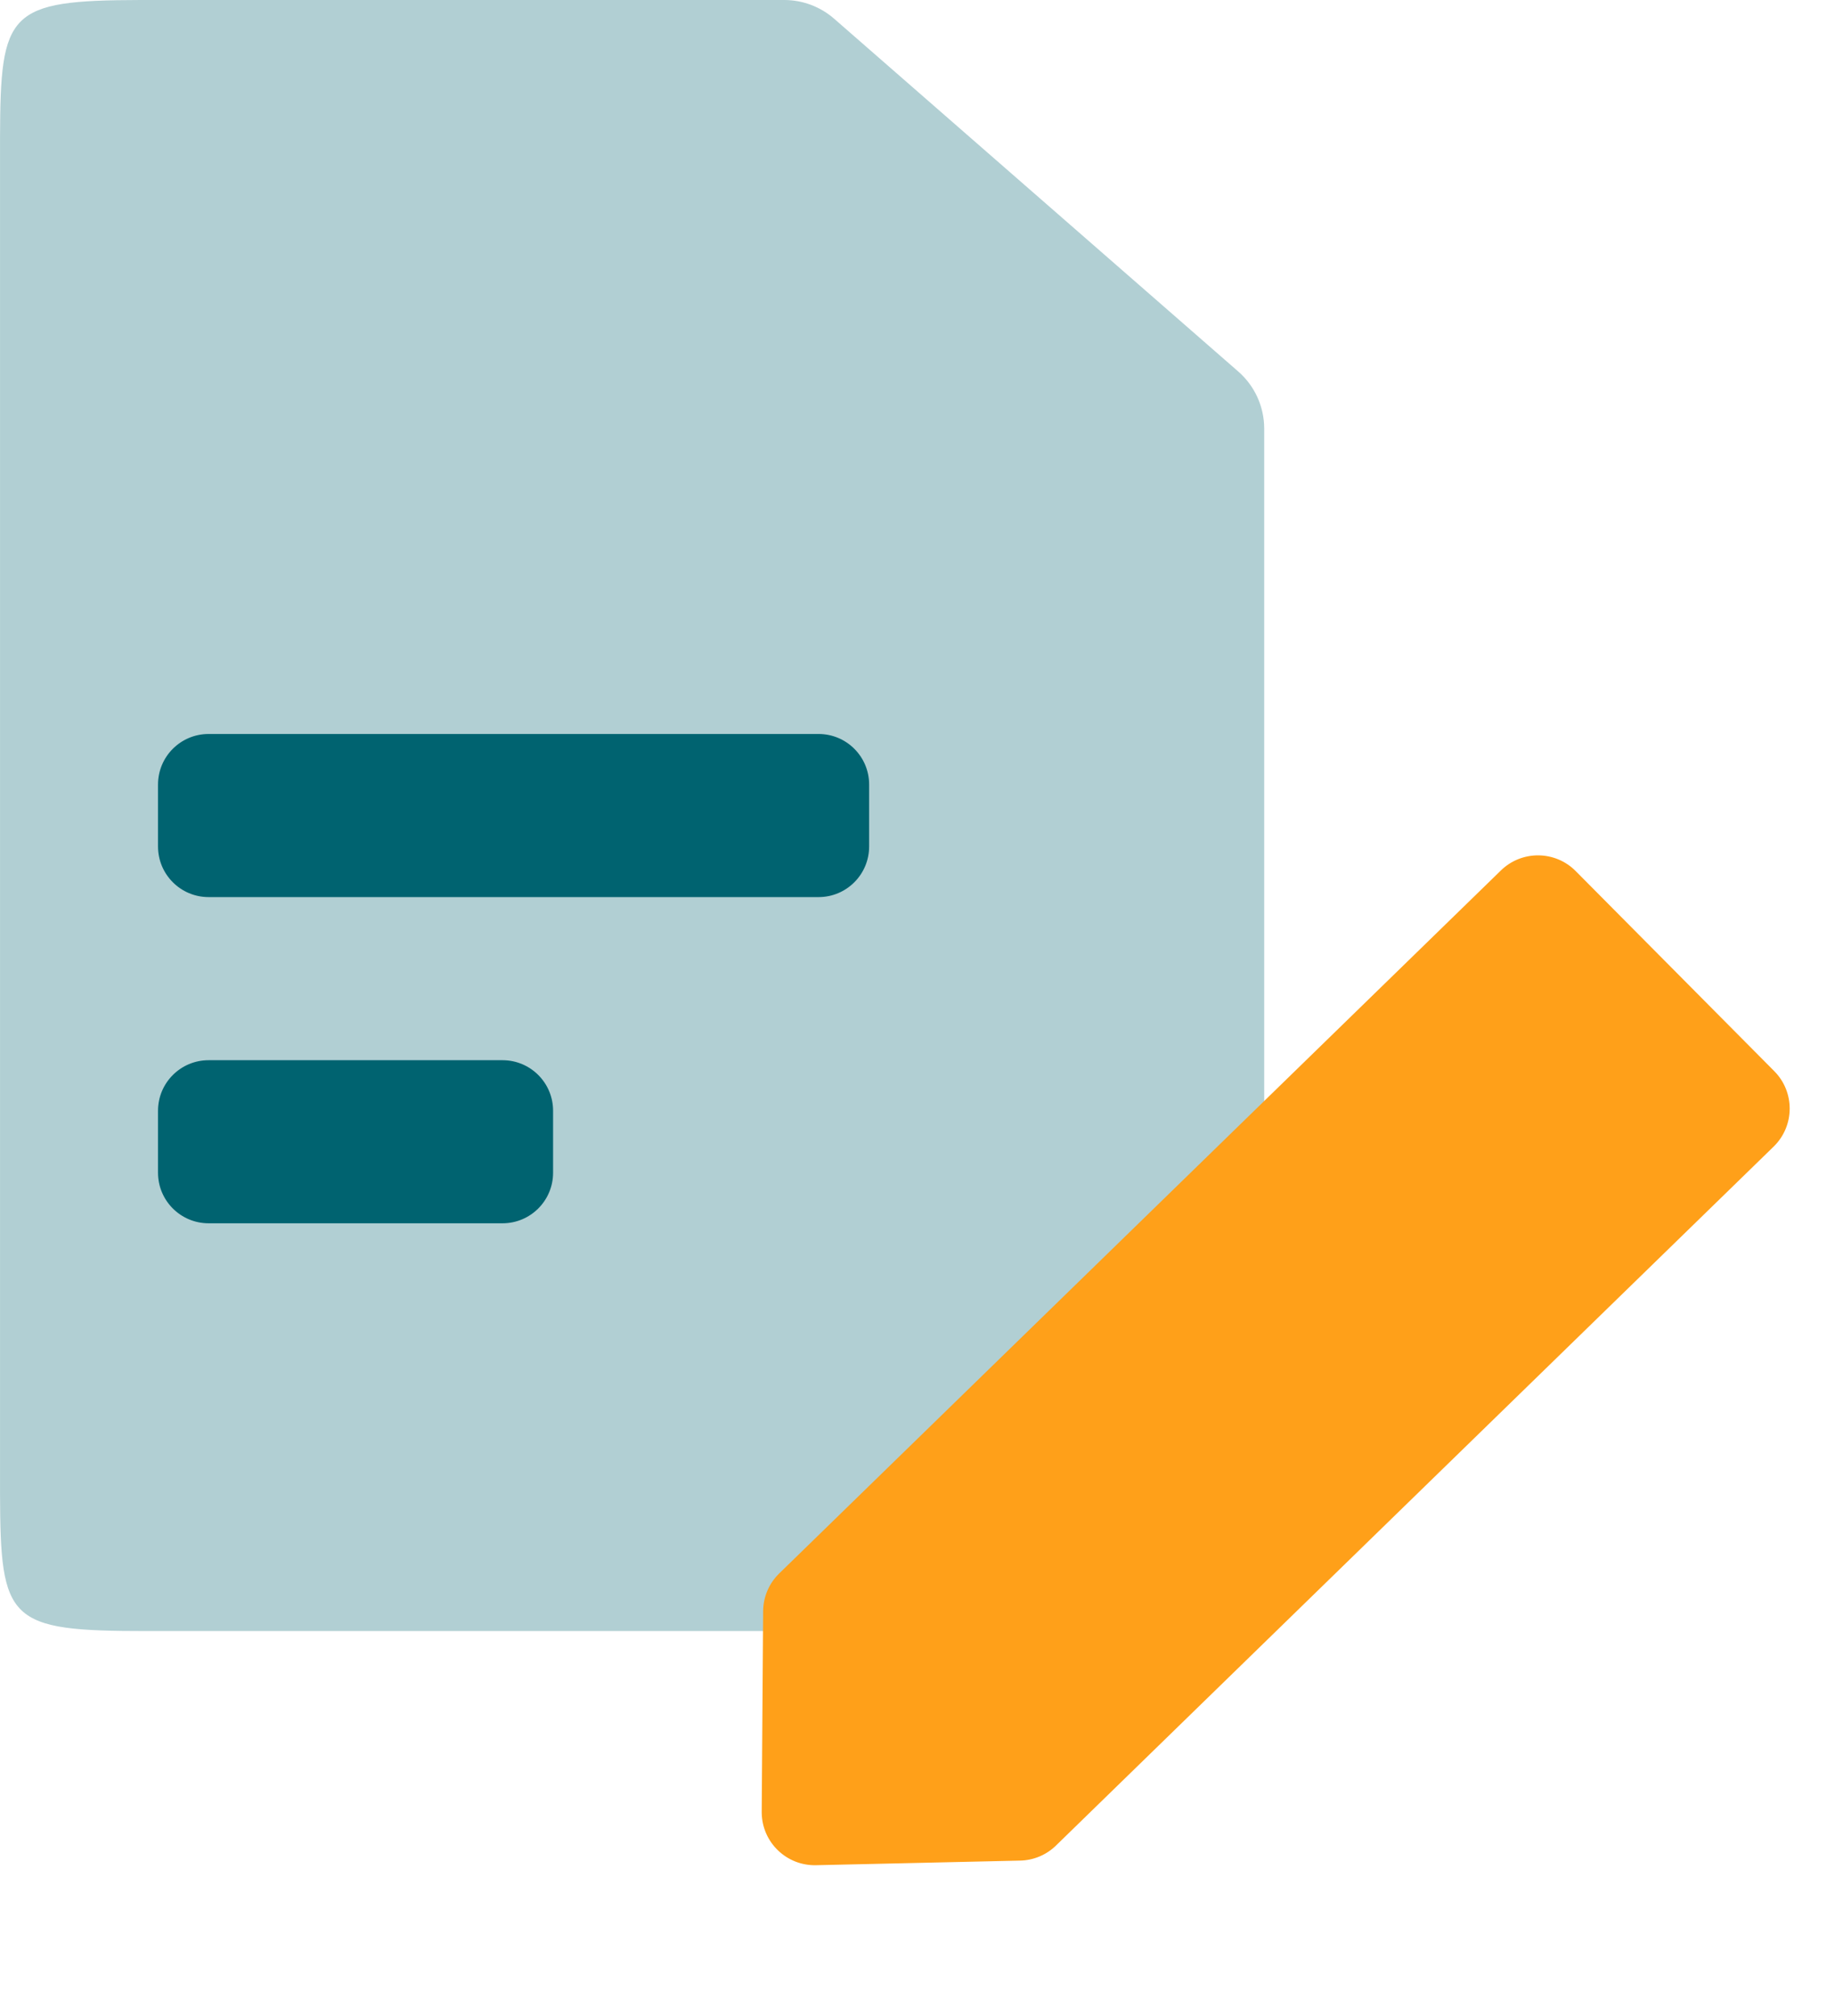 <?xml version="1.0" encoding="UTF-8"?>
<svg width="81px" height="89px" viewBox="0 0 81 89" version="1.1" xmlns="http://www.w3.org/2000/svg" xmlns:xlink="http://www.w3.org/1999/xlink">
    <title>FA72A80E-ECAE-4A88-BEDC-84DFF2273582</title>
    <g id="Page-1" stroke="none" stroke-width="1" fill="none" fill-rule="evenodd">
        <g id="Resume-Templates-Desktop" transform="translate(-151, -3355)">
            <g id="Group" transform="translate(151, 3355)">
                <rect id="Rectangle" fill="#006370" x="0.931" y="26.185" width="44.643" height="32.731"></rect>
                <path d="M34.618,0 C35.428,2.51575077e-15 36.21,0.294 36.82,0.826 L54.658,16.401 C55.387,17.037 55.804,17.957 55.804,18.924 L55.804,65.661 C55.795,71.491 55.552,71.994 49.606,72.008 L6.477,72.009 C0.354,72.009 0.018,71.594 0.001,65.926 L0.001,6.082 C0.018,0.502 0.343,0.014 6.198,0 L34.618,0 Z M22.182,46.806 L9.208,46.806 C7.975,46.806 6.975,47.805 6.975,49.038 L6.975,51.774 C6.975,53.007 7.975,54.006 9.208,54.006 L22.182,54.006 C23.415,54.006 24.414,53.007 24.414,51.774 L24.414,49.038 C24.414,47.805 23.415,46.806 22.182,46.806 Z M36.133,32.404 L9.208,32.404 C7.975,32.404 6.975,33.403 6.975,34.636 L6.975,37.372 C6.975,38.605 7.975,39.605 9.208,39.605 L36.133,39.605 C37.366,39.605 38.365,38.605 38.365,37.372 L38.365,34.636 C38.365,33.403 37.366,32.404 36.133,32.404 Z" id="Combined-Shape" fill="#B1CFD3"></path>
                <path d="M44.93,88.44 L45.511,44.22 C45.518,43.628 45.75,43.06 46.16,42.632 L52.387,36.117 C53.282,35.181 54.765,35.147 55.701,36.042 C55.718,36.058 55.735,36.074 55.751,36.091 L61.969,42.398 C62.409,42.844 62.652,43.448 62.644,44.075 L62.064,88.55 C62.047,89.836 60.997,90.868 59.711,90.863 L47.265,90.815 C45.97,90.81 44.925,89.756 44.93,88.462 C44.93,88.455 44.93,88.447 44.93,88.44 Z" id="Path-11" fill="#FFA019" transform="translate(53.778, 62.621) rotate(-135) translate(-53.778, -62.621) "></path>
            </g>
        </g>
    </g>
</svg>